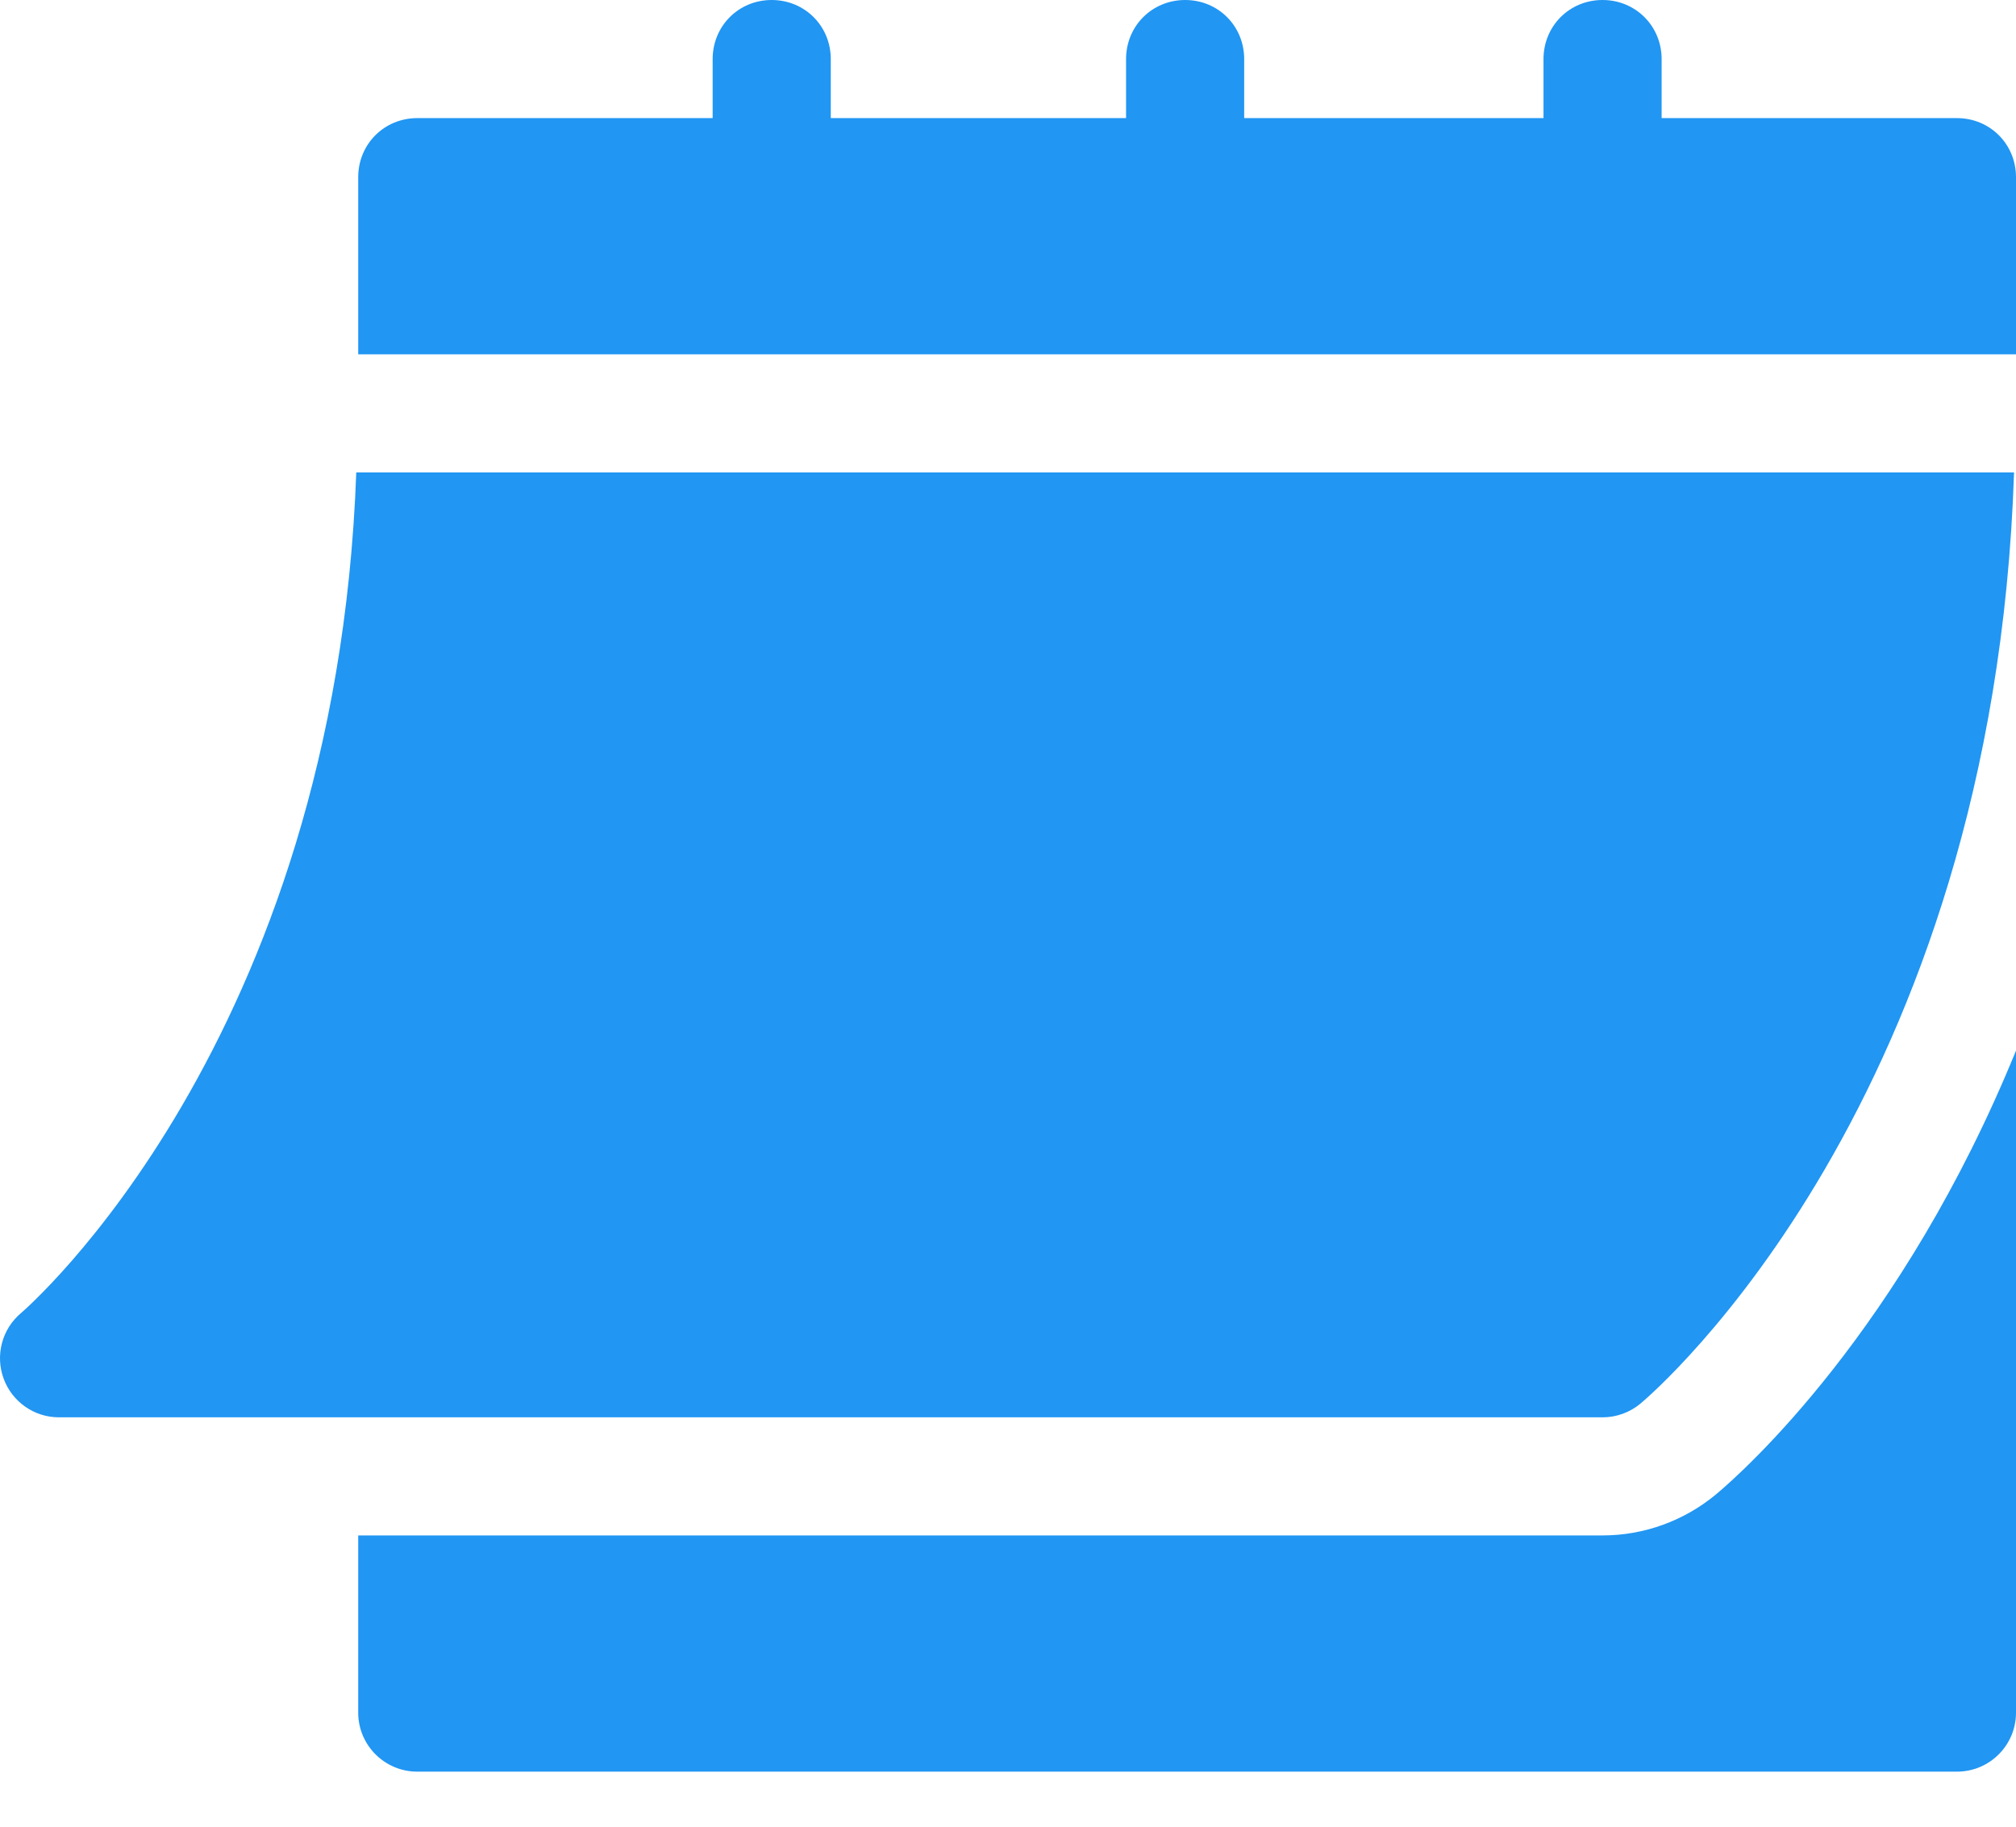 <?xml version="1.0" encoding="UTF-8"?> <svg xmlns="http://www.w3.org/2000/svg" width="32" height="29" viewBox="0 0 32 29" fill="none"> <path d="M0.936 22.501H25.437C25.657 22.501 25.869 22.424 26.038 22.284C26.273 22.087 31.641 17.469 31.969 7.5H5.655C5.329 16.549 0.385 20.802 0.334 20.845C0.032 21.099 -0.078 21.515 0.057 21.885C0.192 22.254 0.542 22.501 0.936 22.501Z" fill="#2196F3"></path> <path d="M31.062 1.875H26.375V0.938C26.375 0.413 25.962 0 25.437 0C24.912 0 24.5 0.413 24.5 0.938V1.875H19.749V0.938C19.749 0.413 19.337 0 18.812 0C18.287 0 17.874 0.413 17.874 0.938V1.875H13.187V0.938C13.187 0.413 12.774 0 12.249 0C11.724 0 11.312 0.413 11.312 0.938V1.875H6.624C6.099 1.875 5.686 2.288 5.686 2.813V5.625H32V2.813C32 2.288 31.587 1.875 31.062 1.875Z" fill="#2196F3"></path> <path d="M27.242 23.721C26.733 24.145 26.094 24.376 25.437 24.376H5.686V27.189C5.686 27.707 6.106 28.126 6.624 28.126H31.062C31.581 28.126 32 27.707 32 27.189V16.679C30.192 21.114 27.67 23.363 27.242 23.721Z" fill="#2196F3"></path> </svg> 